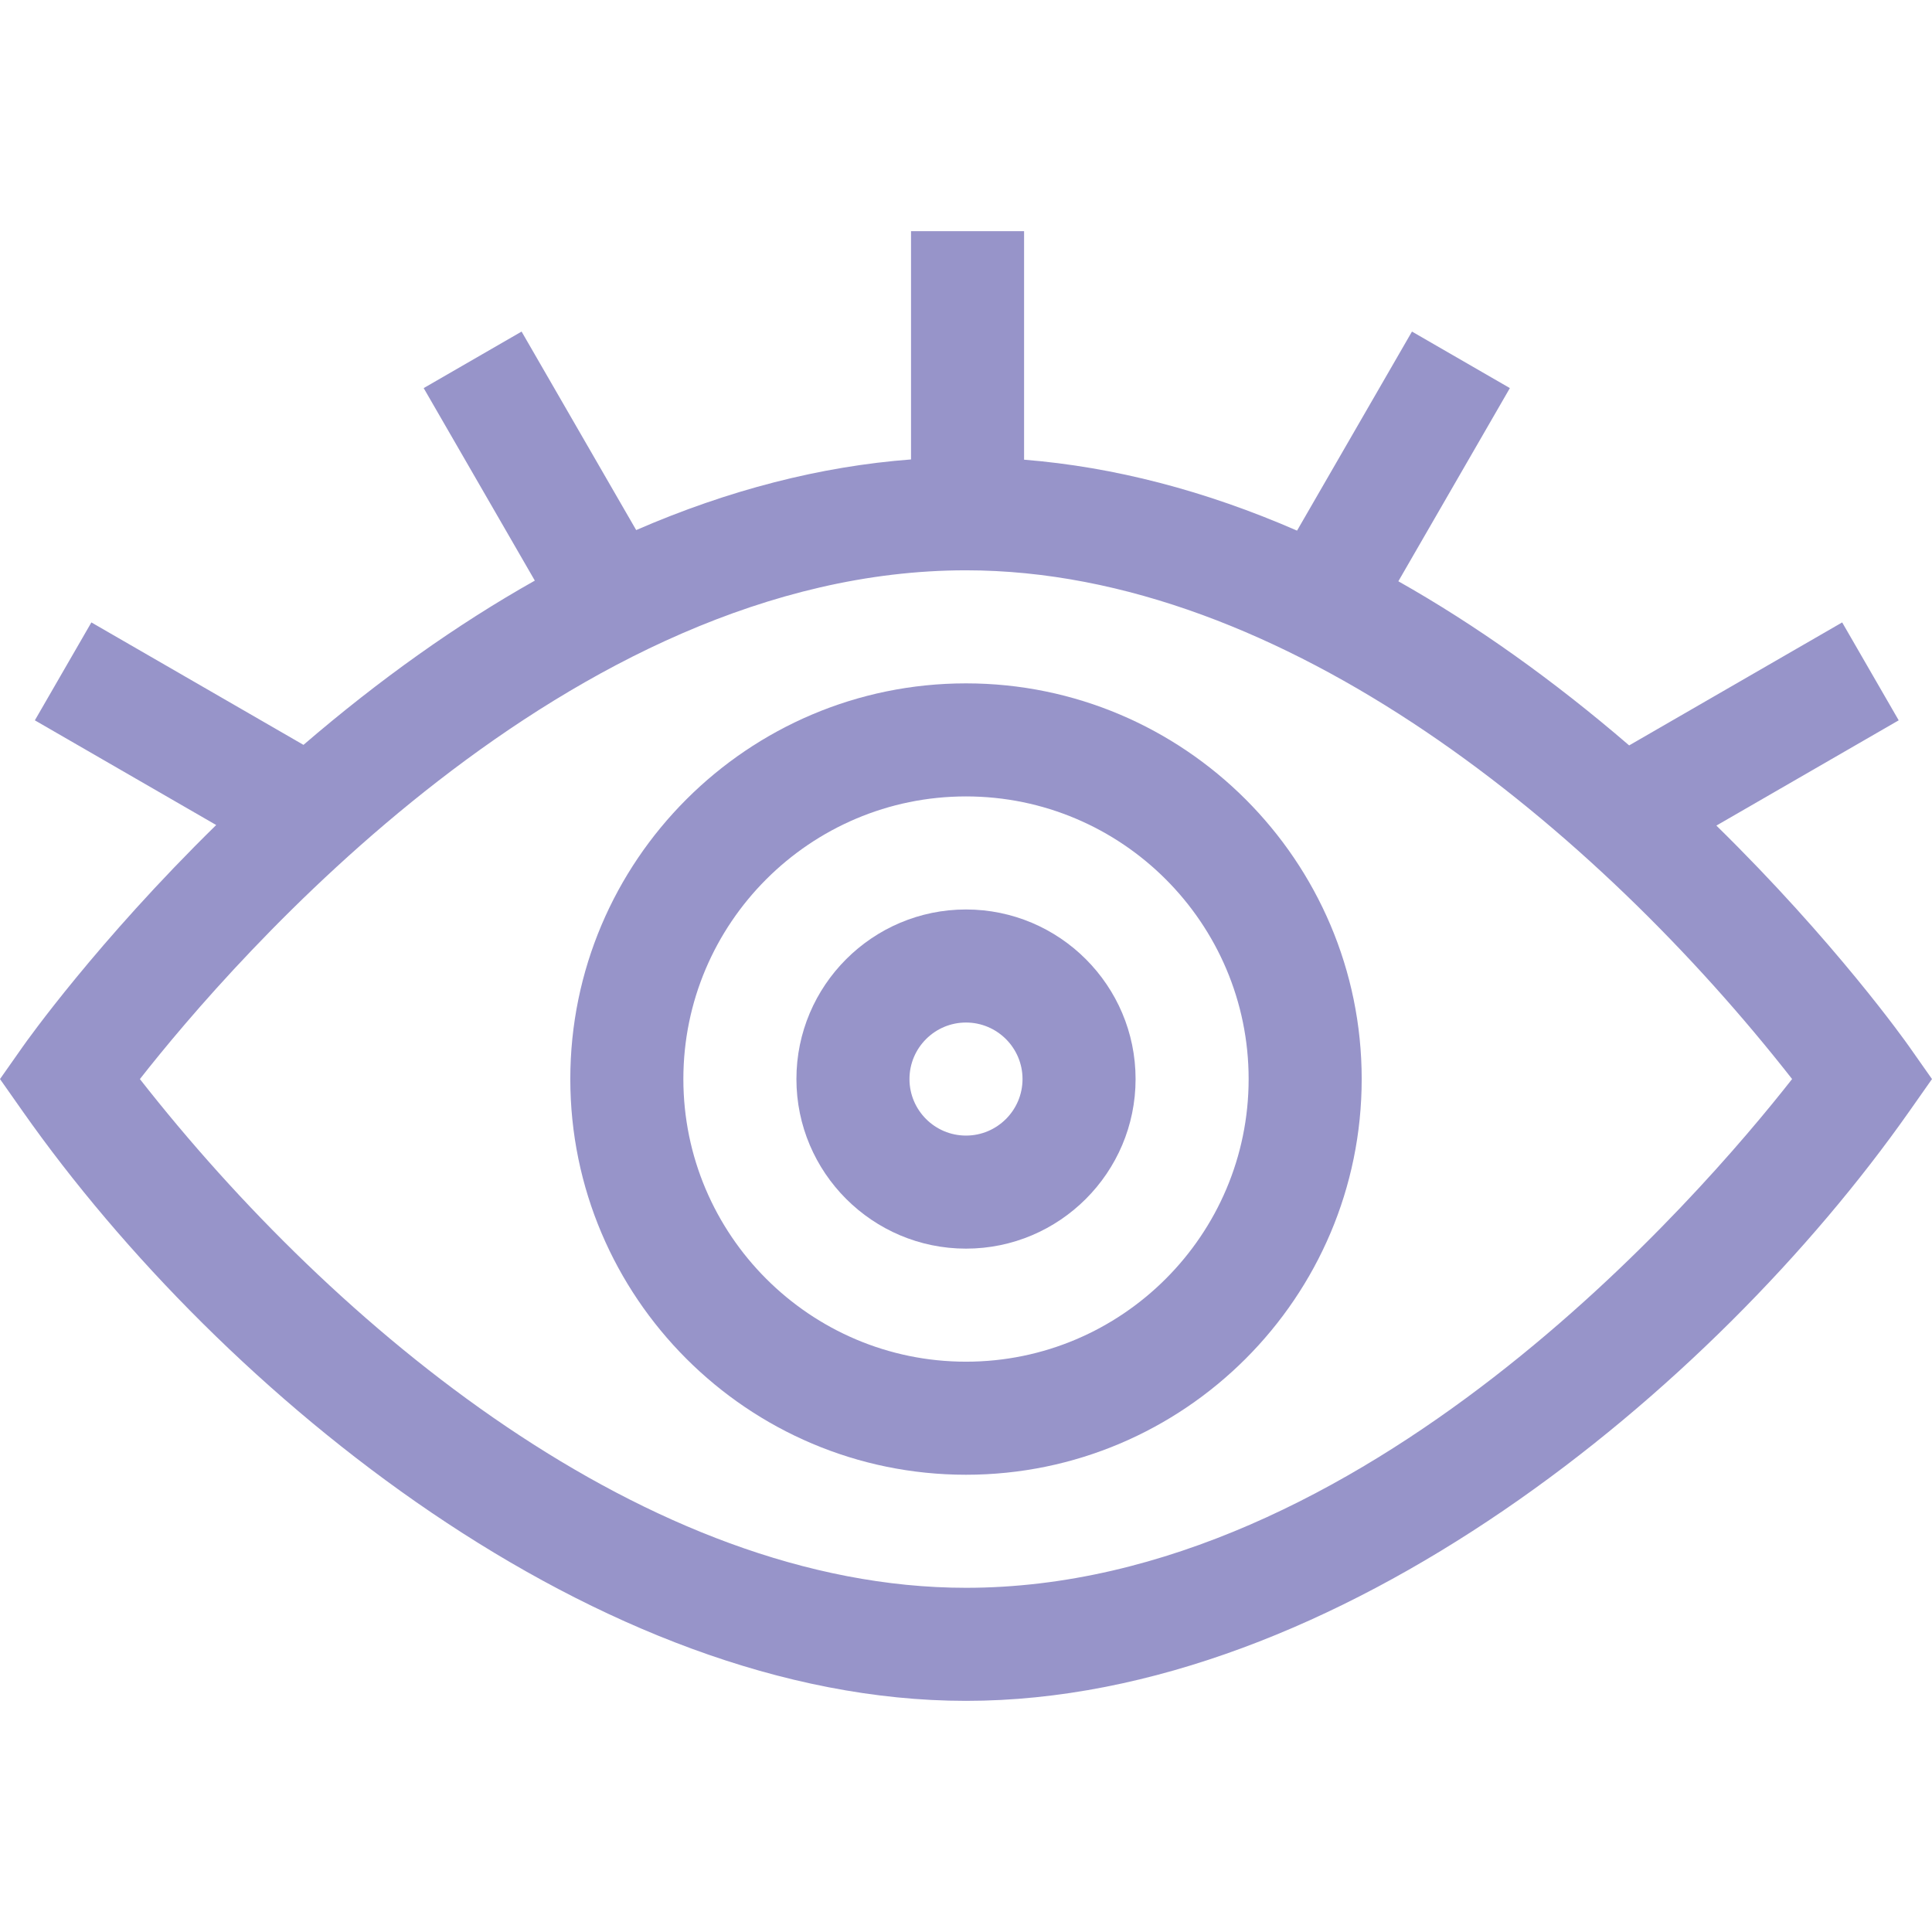 <?xml version="1.0"?>
<svg xmlns="http://www.w3.org/2000/svg"  version="1.1" id="Layer_1" x="0px" y="0px" viewBox="0 0 512.672 512.672" style="enable-background:new 0 0 512.672 512.672;" xml:space="preserve" width="512px" height="512px"><g><g>
	<path d="M506.607,277.709c-0.931-1.324-19.656-27.754-51.152-58.633l48.38-27.932l-15-25.981l-56.527,32.636   c-20.172-17.356-40.702-31.961-61.246-43.554l29.595-51.261l-25.98-15l-30.496,52.821c-24.358-10.619-48.62-16.913-72.433-18.823   V61.336h-30v60.58c-23.971,1.821-48.401,8.087-72.931,18.742l-30.411-52.674l-25.98,15l29.494,51.085   c-20.591,11.59-41.171,26.206-61.392,43.587l-56.28-32.493l-15,25.981l48.12,27.782C25.78,249.87,6.997,276.382,6.064,277.709   L0,286.336l6.064,8.627c53.016,75.395,152.866,156.373,250.271,156.373c98.537,0,198.37-82.563,250.271-156.373l6.064-8.627   L506.607,277.709z M256.336,421.336c-84.532,0-167.536-68.987-219.212-134.995c24.321-31.02,113.743-135.005,219.212-135.005   c84.532,0,167.528,68.978,219.212,134.995C451.226,317.351,361.805,421.336,256.336,421.336z" data-original="#000000" class="active-path" data-old_color="#9794c9" fill="#9794c9"/>
	<path d="M256.336,181.336c-57.897,0-105,47.103-105,105s47.103,105,105,105s105-47.103,105-105S314.233,181.336,256.336,181.336z    M256.336,361.336c-41.355,0-75-33.645-75-75s33.645-75,75-75s75,33.645,75,75S297.691,361.336,256.336,361.336z" data-original="#000000" class="active-path" data-old_color="#9794c9" fill="#9794c9"/>
	<path d="M256.336,241.336c-24.813,0-45,20.187-45,45s20.187,45,45,45s45-20.187,45-45S281.149,241.336,256.336,241.336z    M256.336,301.336c-8.271,0-15-6.729-15-15s6.729-15,15-15s15,6.729,15,15S264.607,301.336,256.336,301.336z" data-original="#000000" class="active-path" data-old_color="#9794c9" fill="#9794c9"/>
</g></g> </svg>
